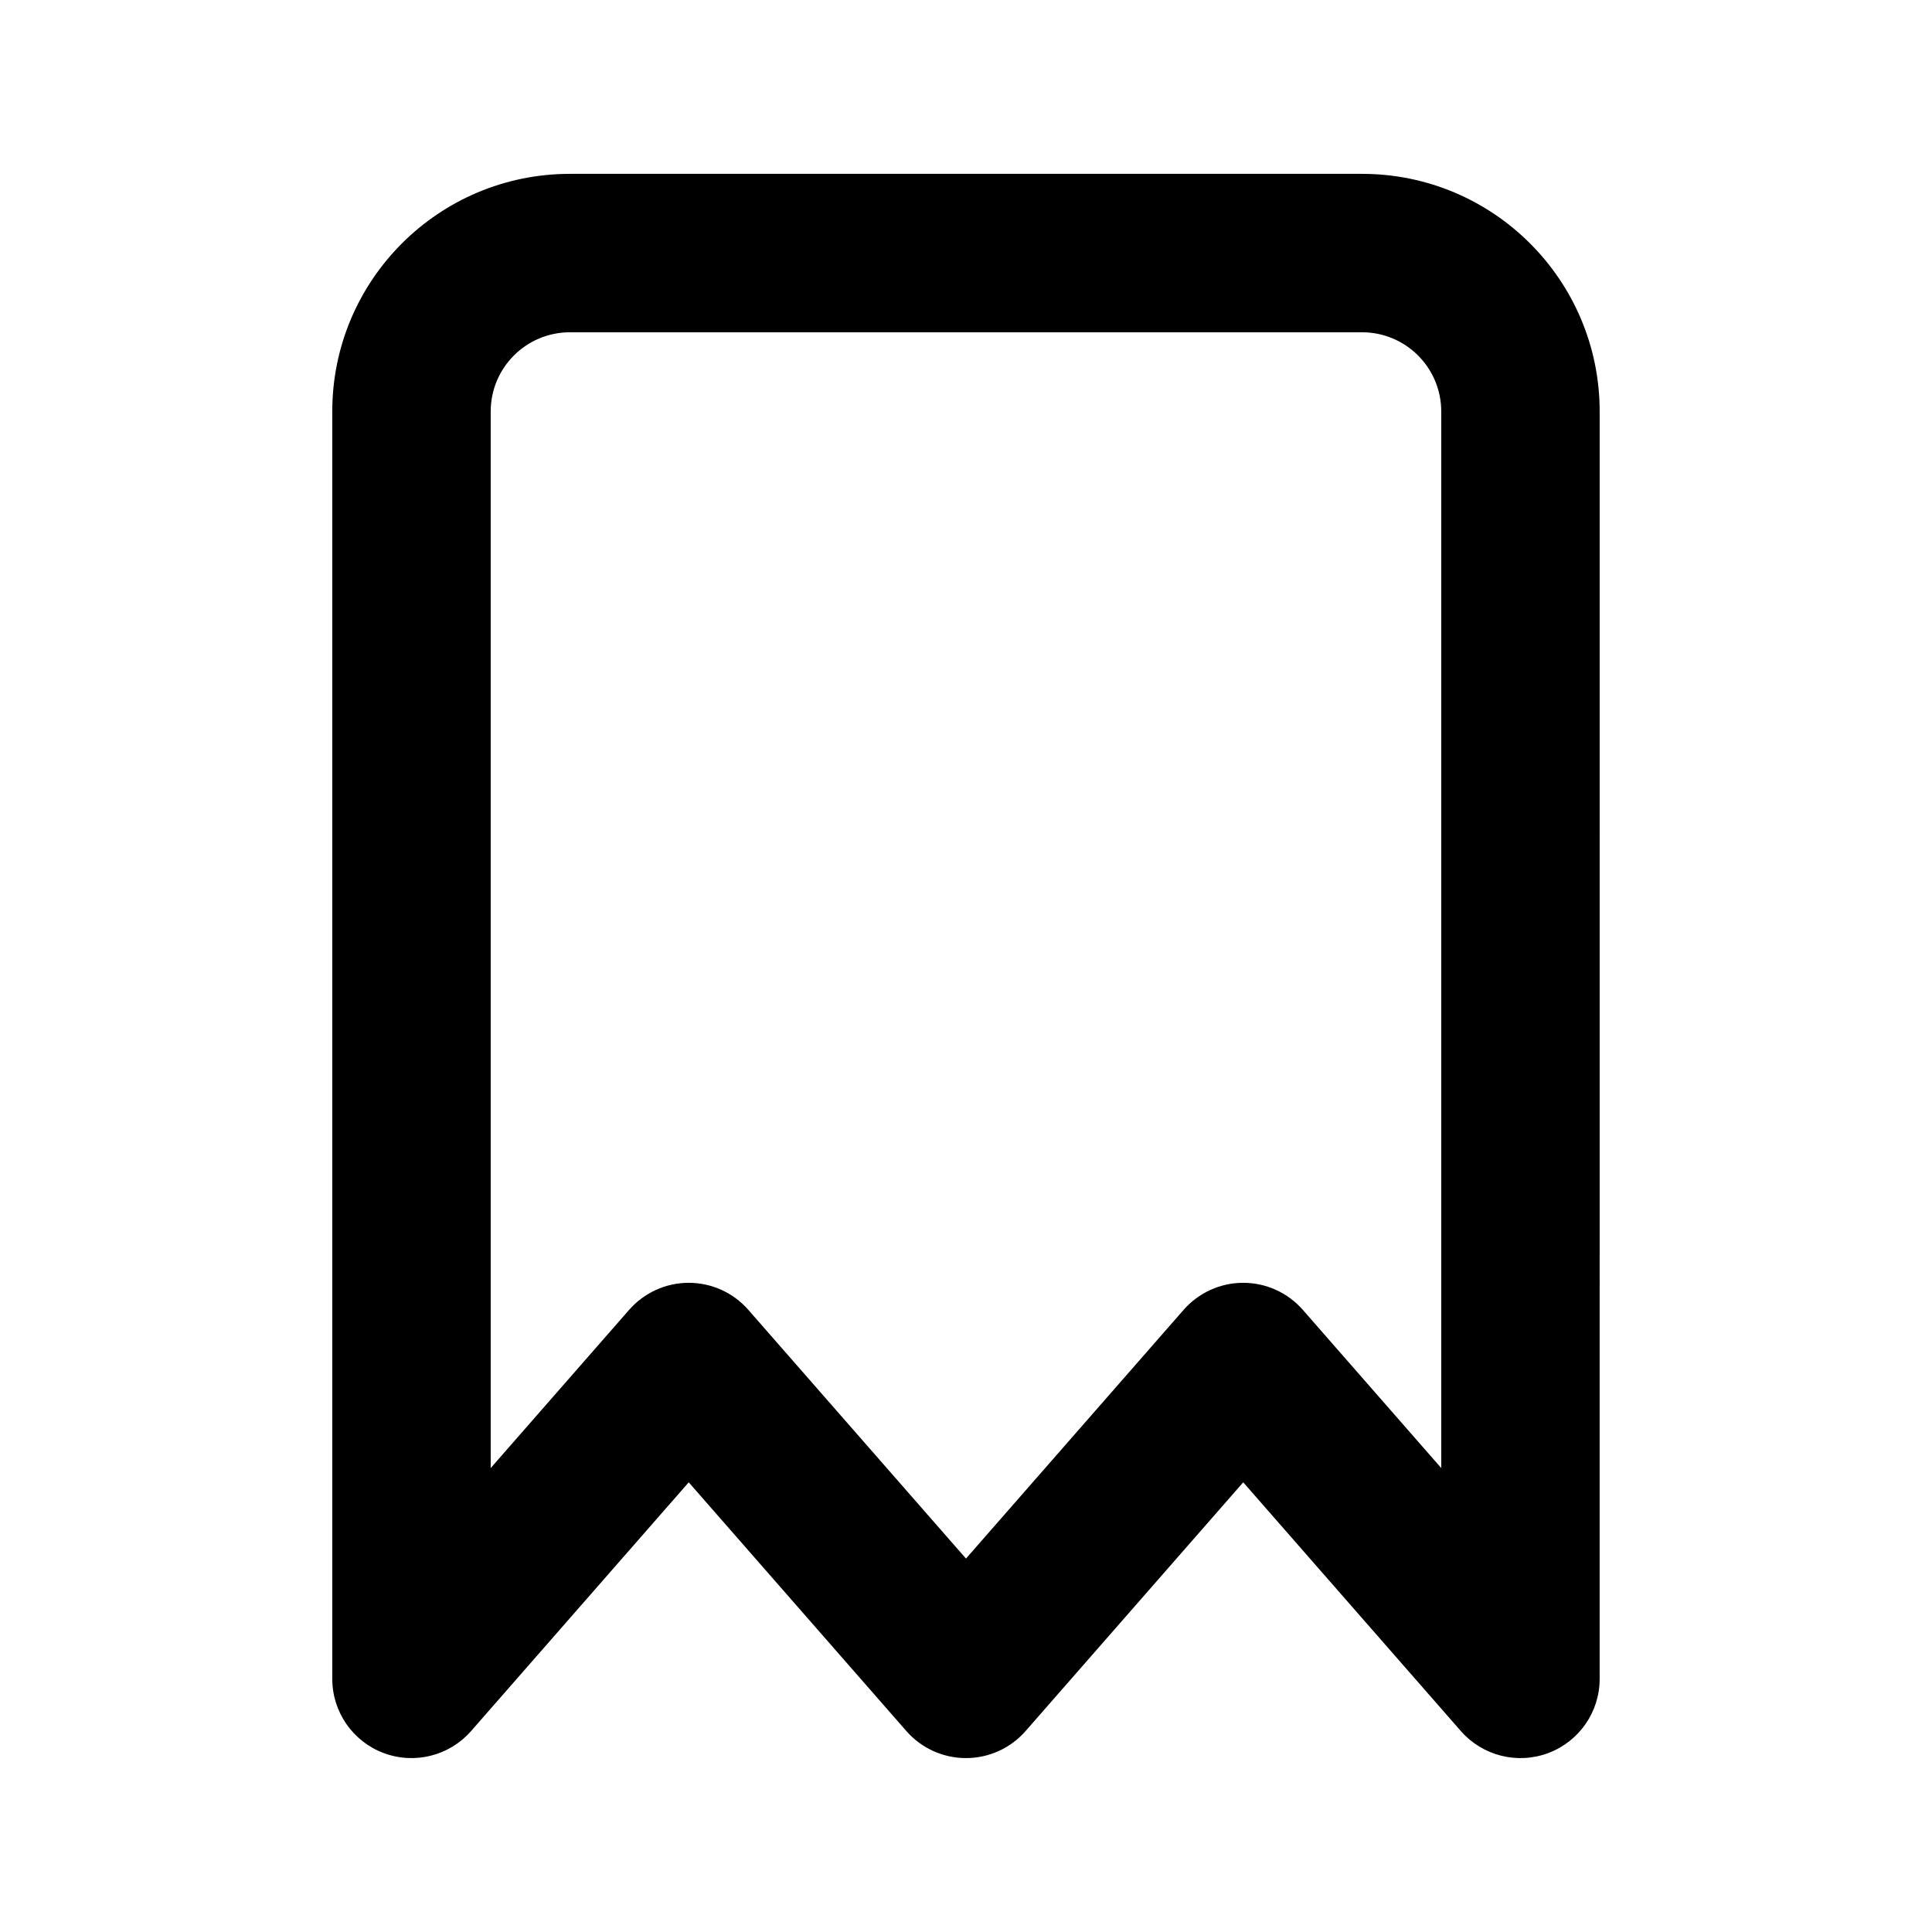 <?xml version="1.0" encoding="UTF-8"?>
<!-- Uploaded to: SVG Repo, www.svgrepo.com, Generator: SVG Repo Mixer Tools -->
<svg fill="#000000" width="800px" height="800px" version="1.1" viewBox="144 144 512 512" xmlns="http://www.w3.org/2000/svg">
 <path d="m567.93 253.05c0-34.781-28.191-62.977-62.977-62.977h-209.92c-34.781 0-62.977 28.195-62.977 62.977v335.87c0 8.746 5.422 16.578 13.609 19.652 8.184 3.074 17.422 0.754 23.18-5.828l57.676-65.914 57.672 65.914c3.988 4.555 9.746 7.168 15.801 7.168 6.051 0 11.812-2.613 15.797-7.168l57.676-65.914 57.672 65.914c5.762 6.582 14.996 8.902 23.18 5.828 8.188-3.074 13.609-10.906 13.609-19.652zm-62.977-20.992c11.598 0 20.992 9.398 20.992 20.992v280l-36.68-41.922c-3.988-4.555-9.746-7.172-15.797-7.172-6.055 0-11.812 2.617-15.801 7.172l-57.672 65.91-57.676-65.91c-3.984-4.555-9.746-7.172-15.797-7.172-6.055 0-11.812 2.617-15.801 7.172l-36.68 41.922v-280c0-11.594 9.398-20.992 20.992-20.992z" fill-rule="evenodd"/>
</svg>